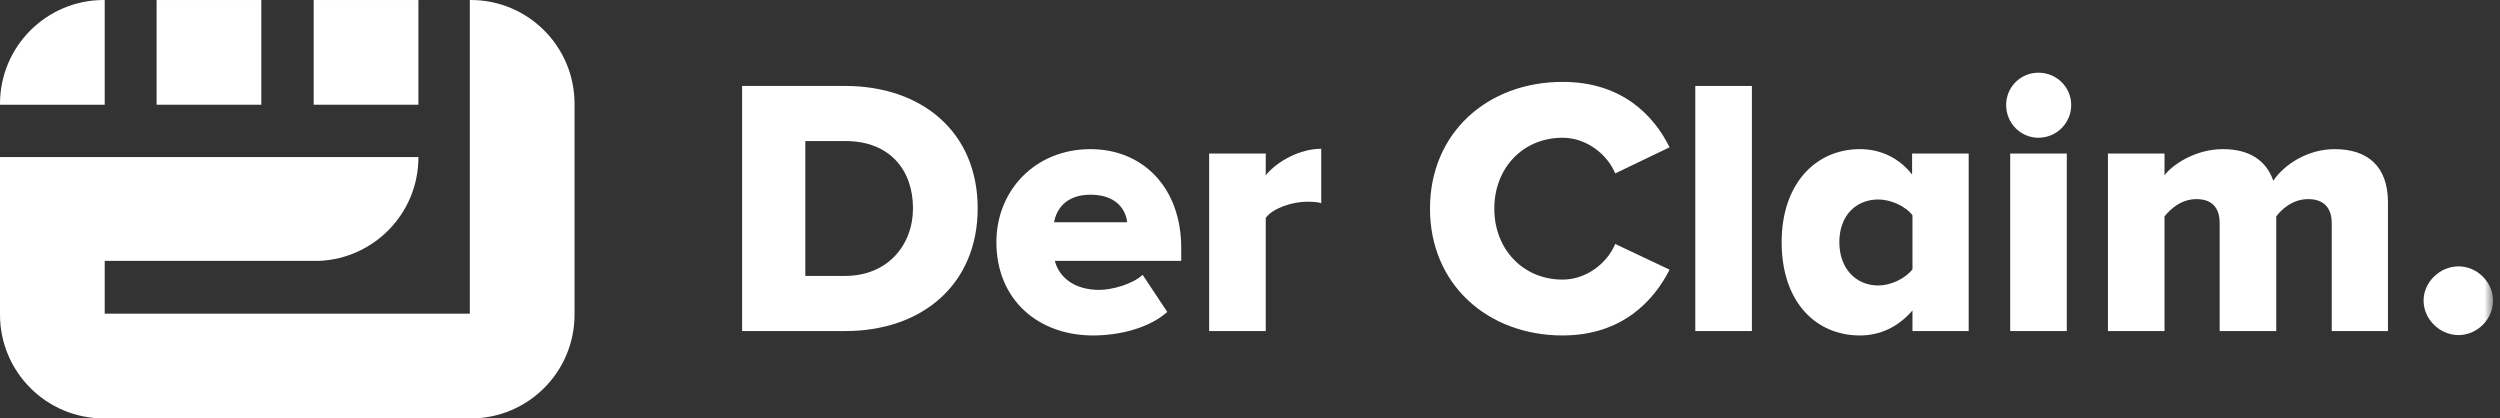 <?xml version="1.0" encoding="UTF-8"?> <svg xmlns="http://www.w3.org/2000/svg" width="239" height="40" viewBox="0 0 239 40" fill="none"><rect x="0" y="0" width="239" height="40" fill="#333333" stroke="none"/><path fill-rule="evenodd" clip-rule="evenodd" d="M14.971 10.011H24.983V0.001H14.971V10.011Z" fill="white"></path><path fill-rule="evenodd" clip-rule="evenodd" d="M29.989 10.011H39.999V0.001H29.989V10.011Z" fill="white"></path><path fill-rule="evenodd" clip-rule="evenodd" d="M10.011 6.10352e-05H9.921C4.442 6.10352e-05 6.10352e-05 4.442 6.10352e-05 9.921V10.011H10.011V6.10352e-05Z" fill="white"></path><path fill-rule="evenodd" clip-rule="evenodd" d="M45.006 6.10352e-05H44.915V29.989H10.011V24.938H30.526C35.796 24.703 40 20.368 40 15.039V15.017H10.011H0V30.079C0 35.558 4.442 40 9.921 40H45.006C50.484 40 54.926 35.558 54.926 30.079V9.921C54.926 4.442 50.484 6.10352e-05 45.006 6.10352e-05Z" fill="white"></path><path fill-rule="evenodd" clip-rule="evenodd" d="M87.282 19.914C87.282 16.295 85.104 13.485 80.818 13.485H76.988V26.378H80.783C84.894 26.378 87.282 23.393 87.282 19.914ZM70.946 31.648V8.216H80.783C88.16 8.216 93.466 12.642 93.466 19.914C93.466 27.186 88.16 31.648 80.818 31.648H70.946Z" fill="white"></path><path fill-rule="evenodd" clip-rule="evenodd" d="M104.248 18.614C101.895 18.614 100.981 20.02 100.771 21.249H107.762C107.621 20.055 106.743 18.614 104.248 18.614ZM95.255 23.146C95.255 18.228 98.944 14.258 104.248 14.258C109.272 14.258 112.926 17.947 112.926 23.709V24.938H100.841C101.227 26.449 102.632 27.713 105.091 27.713C106.286 27.713 108.254 27.186 109.237 26.273L111.591 29.821C109.905 31.332 107.094 32.07 104.494 32.07C99.259 32.07 95.255 28.662 95.255 23.146Z" fill="white"></path><path fill-rule="evenodd" clip-rule="evenodd" d="M115.594 31.648V14.679H121.005V16.752C122.129 15.382 124.307 14.223 126.31 14.223V19.422C125.994 19.317 125.537 19.282 124.975 19.282C123.57 19.282 121.708 19.879 121.005 20.828V31.648H115.594Z" fill="white"></path><path fill-rule="evenodd" clip-rule="evenodd" d="M136.707 19.949C136.707 12.712 142.187 7.829 149.389 7.829C155.046 7.829 158.102 11.026 159.613 14.082L154.413 16.577C153.64 14.715 151.638 13.169 149.389 13.169C145.56 13.169 142.855 16.085 142.855 19.949C142.855 23.779 145.56 26.73 149.389 26.73C151.638 26.73 153.64 25.184 154.413 23.322L159.613 25.781C158.102 28.767 155.046 32.069 149.389 32.069C142.187 32.069 136.707 27.151 136.707 19.949Z" fill="white"></path><mask id="mask0_9_6445" style="mask-type:luminance" maskUnits="userSpaceOnUse" x="0" y="0" width="239" height="40"><path fill-rule="evenodd" clip-rule="evenodd" d="M6.10352e-05 40H238.334V0H6.10352e-05V40Z" fill="white"></path></mask><g mask="url(#mask0_9_6445)"><path fill-rule="evenodd" clip-rule="evenodd" d="M162.07 31.648H167.481V8.216H162.07V31.648Z" fill="white"></path><path fill-rule="evenodd" clip-rule="evenodd" d="M182.832 25.746V20.582C182.128 19.668 180.723 19.071 179.564 19.071C177.421 19.071 175.84 20.617 175.84 23.146C175.84 25.676 177.421 27.292 179.564 27.292C180.723 27.292 182.128 26.659 182.832 25.746ZM182.832 31.648V29.681C181.426 31.296 179.705 32.07 177.808 32.07C173.627 32.07 170.325 28.908 170.325 23.146C170.325 17.595 173.557 14.258 177.808 14.258C179.669 14.258 181.461 14.996 182.796 16.682V14.68H188.206V31.648H182.832Z" fill="white"></path><path fill-rule="evenodd" clip-rule="evenodd" d="M192.175 31.648H197.585V14.679H192.175V31.648ZM191.788 10.042C191.788 8.321 193.158 6.95 194.88 6.95C196.601 6.95 198.007 8.321 198.007 10.042C198.007 11.764 196.601 13.169 194.88 13.169C193.158 13.169 191.788 11.764 191.788 10.042Z" fill="white"></path><path fill-rule="evenodd" clip-rule="evenodd" d="M222.914 31.648V21.319C222.914 20.02 222.281 19.036 220.666 19.036C219.19 19.036 218.136 19.985 217.609 20.687V31.648H212.199V21.319C212.199 20.02 211.602 19.036 209.986 19.036C208.51 19.036 207.491 19.985 206.929 20.687V31.648H201.519V14.679H206.929V16.752C207.666 15.768 209.845 14.258 212.515 14.258C214.974 14.258 216.626 15.277 217.328 17.279C218.312 15.803 220.525 14.258 223.195 14.258C226.322 14.258 228.289 15.874 228.289 19.352V31.648H222.914Z" fill="white"></path><path fill-rule="evenodd" clip-rule="evenodd" d="M231.695 28.732C231.695 26.976 233.241 25.465 235.032 25.465C236.824 25.465 238.334 26.976 238.334 28.732C238.334 30.524 236.824 32.034 235.032 32.034C233.241 32.034 231.695 30.524 231.695 28.732Z" fill="white"></path></g></svg> 